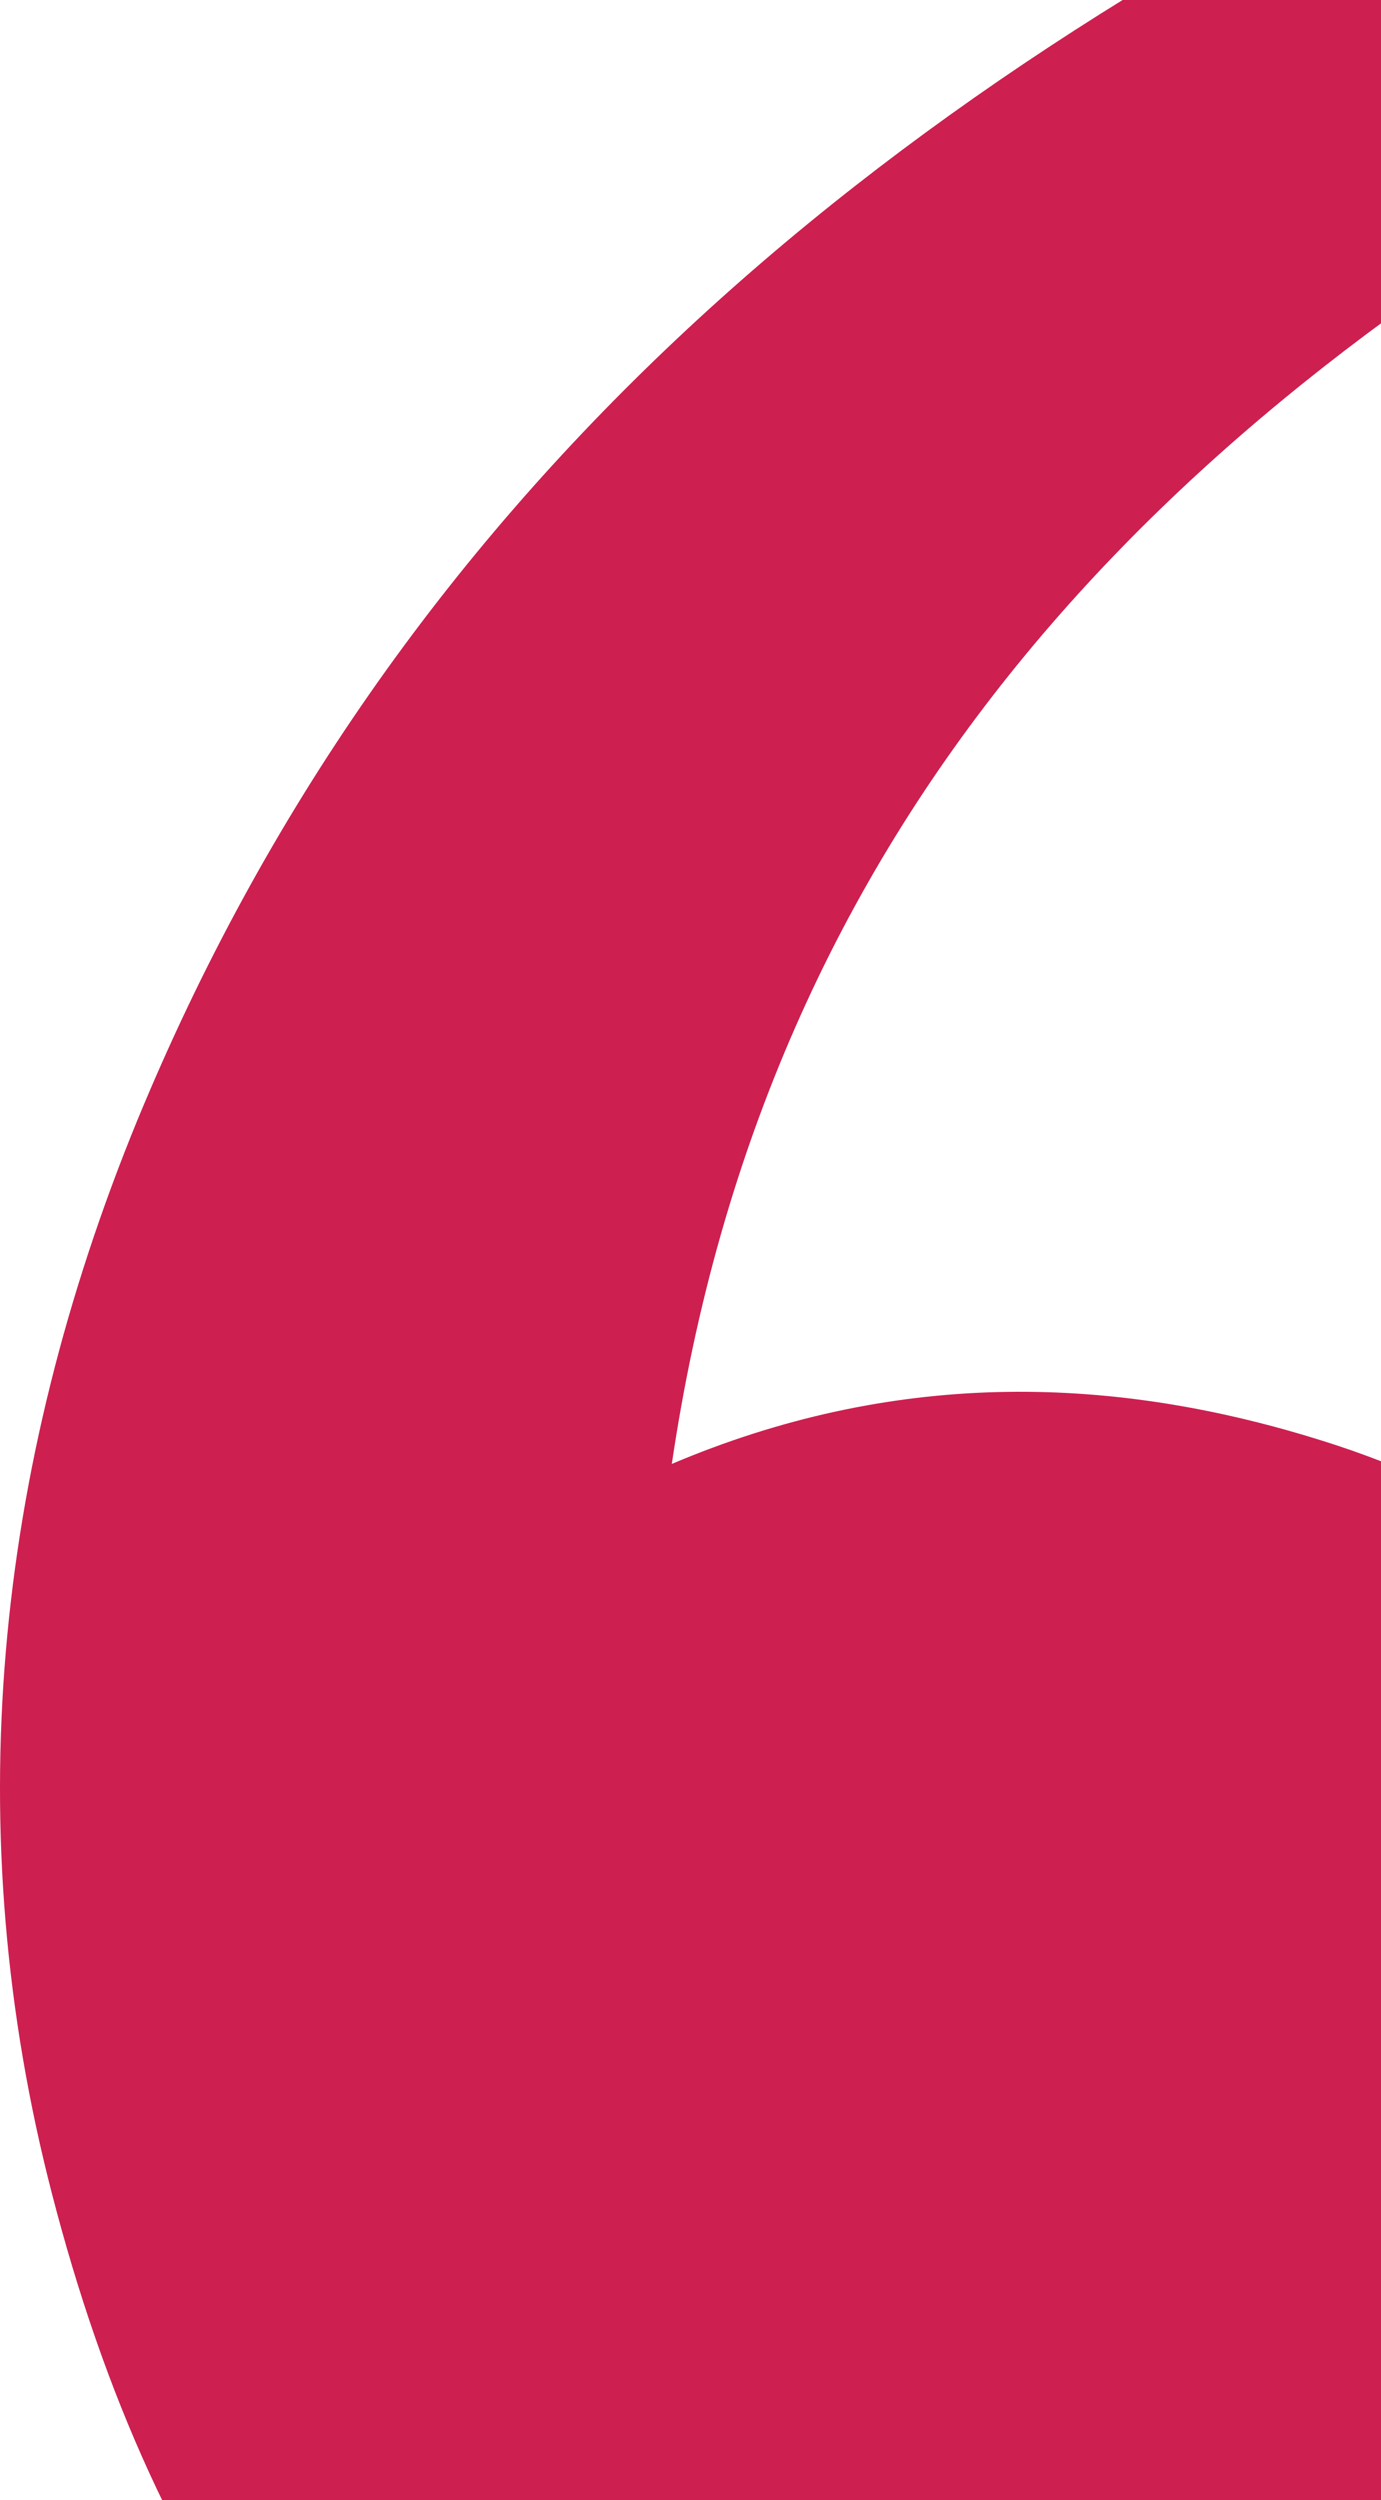 <svg width="320" height="579" viewBox="0 0 320 579" fill="none" xmlns="http://www.w3.org/2000/svg">
<path d="M343.016 -45C361.163 -19.33 377.176 3.198 394.255 27.82C267.758 97.498 177.555 190.75 155.672 339.01C206.377 317.531 256.016 318.055 305.12 333.247C412.936 366.252 470.047 474.697 435.354 578.427C398.525 688.968 291.776 741.88 178.623 704.16C83.082 672.727 35.579 598.859 12.094 508.226C-9.789 423.88 -1.249 340.058 31.843 259.379C91.088 115.834 201.574 22.581 343.016 -45Z" fill="#CD1F50"/>
</svg>
